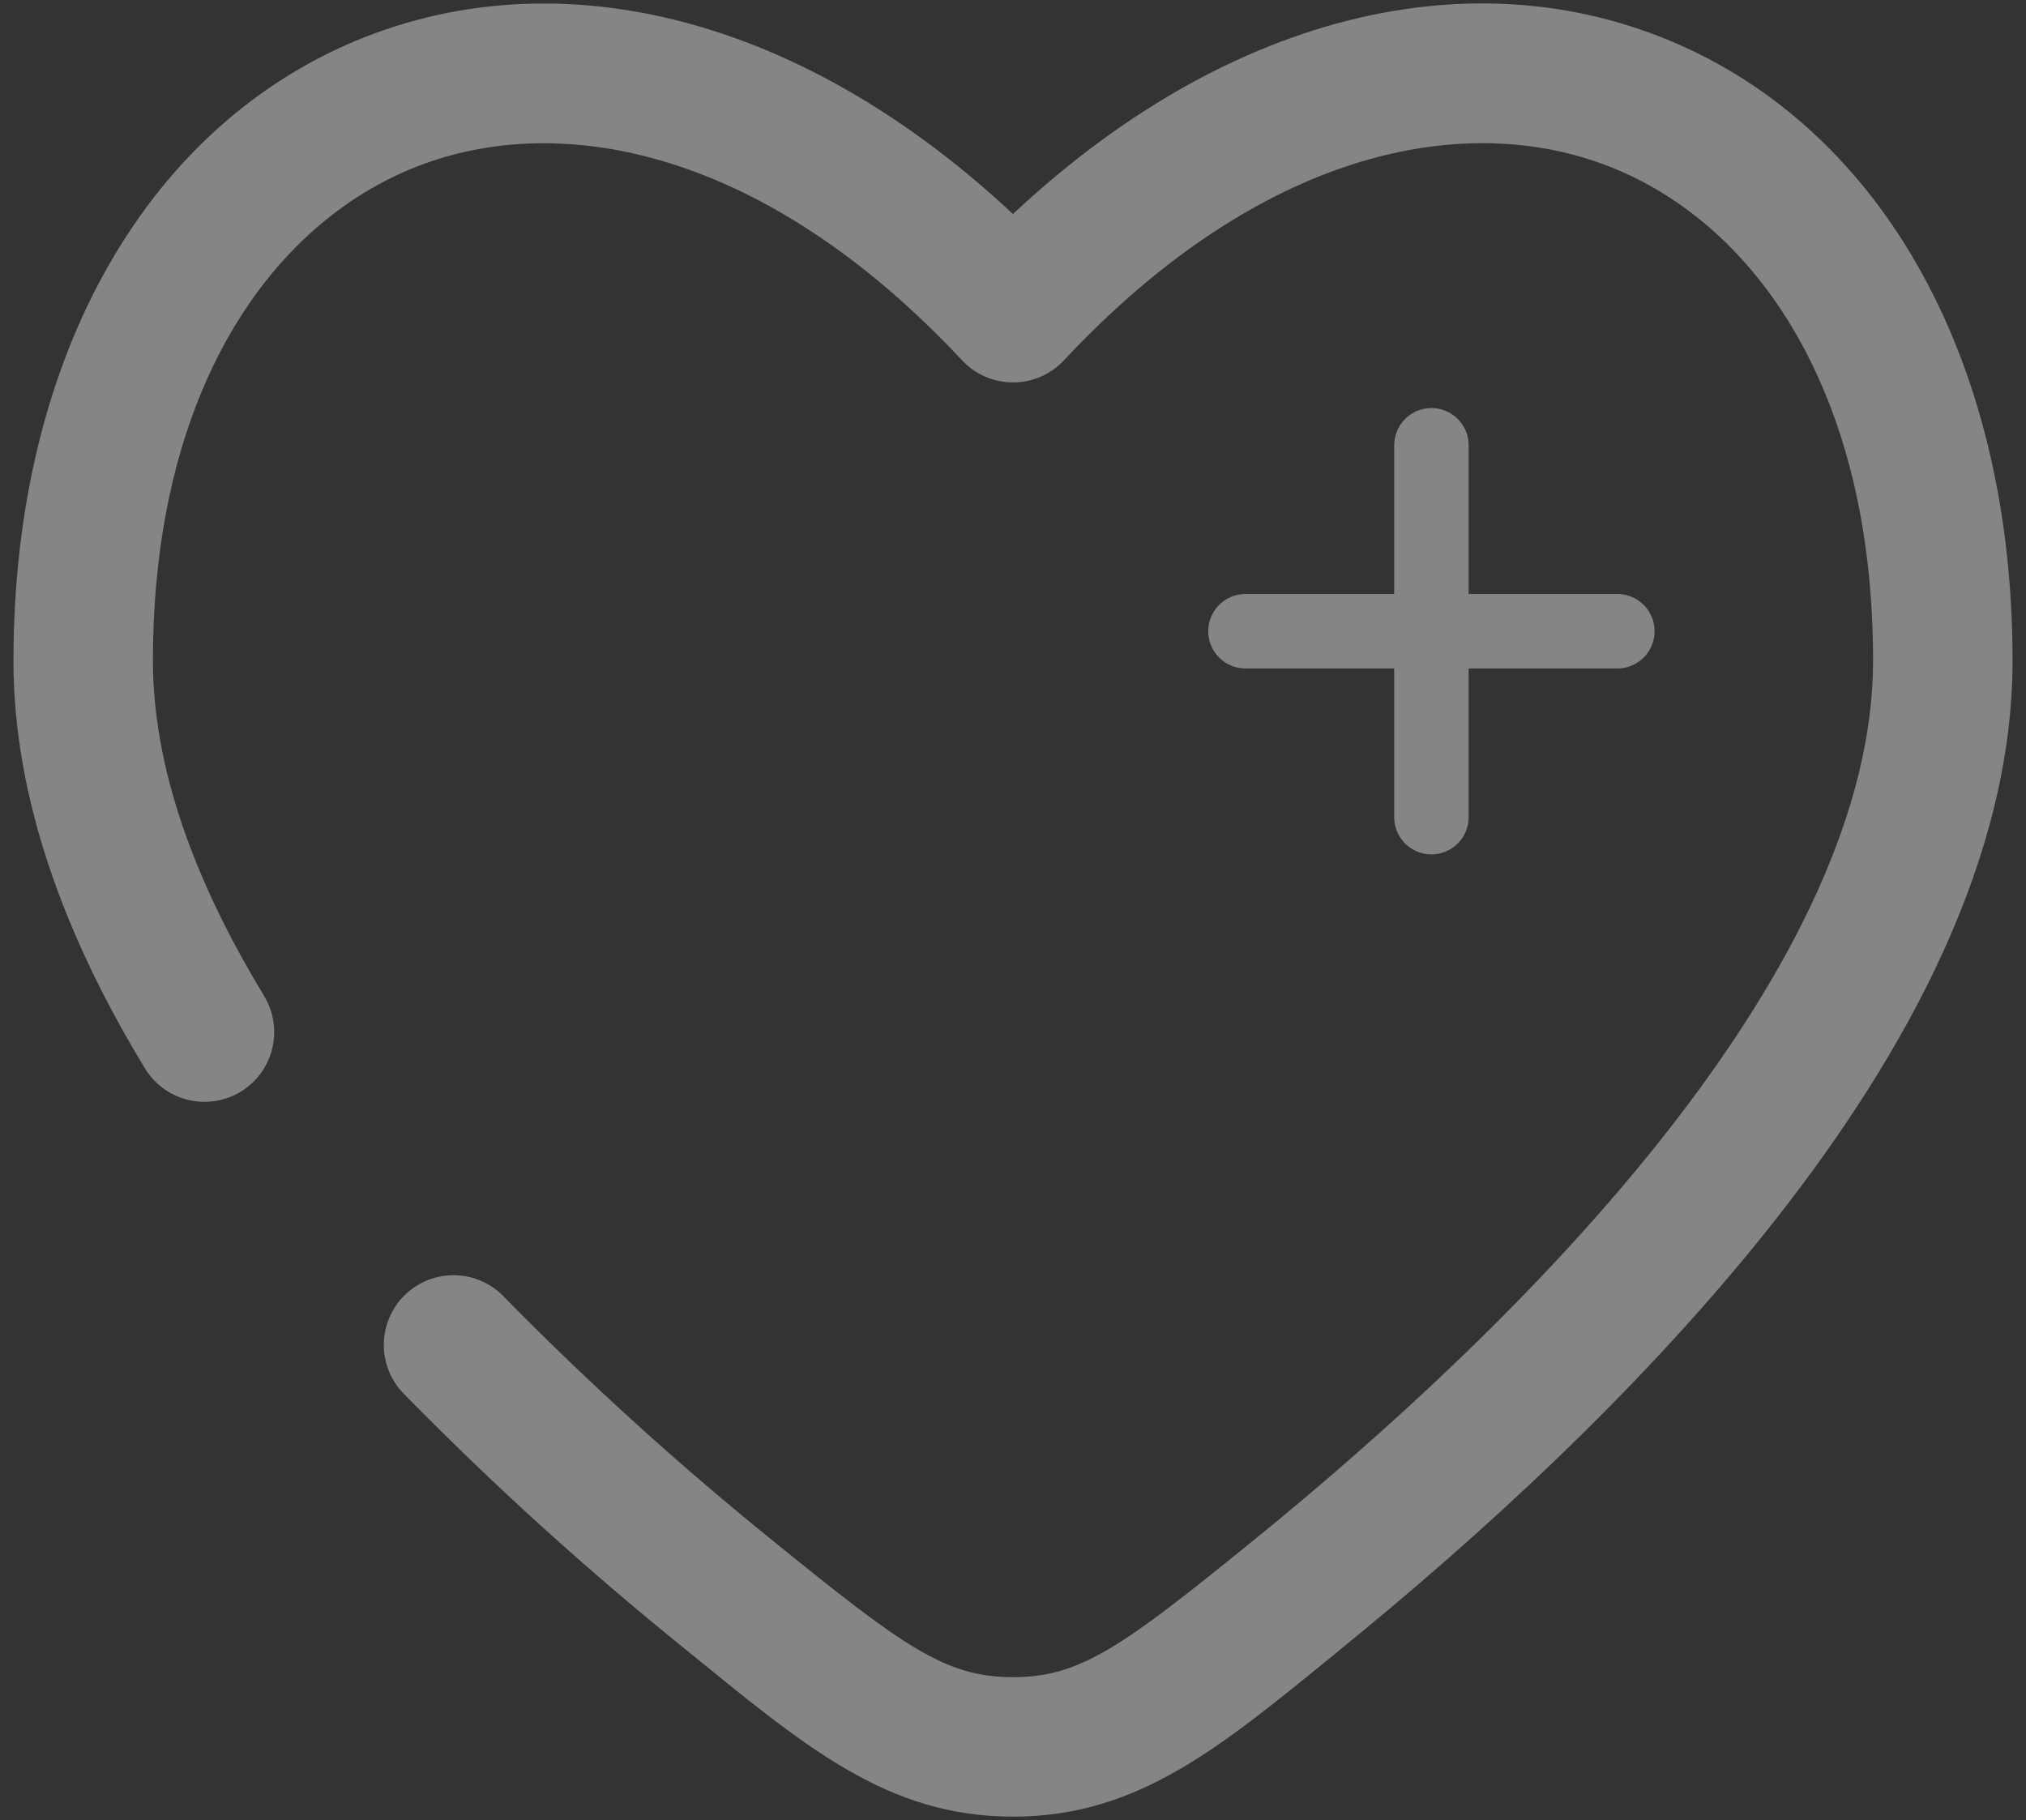<?xml version="1.0" encoding="UTF-8"?> <svg xmlns="http://www.w3.org/2000/svg" width="138" height="124" viewBox="0 0 138 124" fill="none"><rect x="0" y="0" width="138" height="124" fill="#333333" stroke="none"/><path d="M110.166 43H97.5M97.5 43H84.833M97.5 43V30.333M97.5 43V55.666" stroke="white" stroke-opacity="0.4" stroke-width="5.071" stroke-linecap="round"></path><path d="M69 21.302L65.53 24.544C65.974 25.02 66.511 25.399 67.108 25.658C67.705 25.918 68.349 26.051 69 26.051C69.651 26.051 70.295 25.918 70.892 25.658C71.489 25.399 72.027 25.02 72.471 24.544L69 21.302ZM9.796 72.652C10.11 73.204 10.53 73.688 11.034 74.075C11.537 74.462 12.113 74.743 12.728 74.904C13.342 75.064 13.982 75.1 14.611 75.008C15.239 74.917 15.842 74.701 16.386 74.372C16.929 74.044 17.401 73.609 17.773 73.096C18.146 72.581 18.412 71.998 18.555 71.379C18.698 70.761 18.716 70.12 18.607 69.494C18.498 68.869 18.265 68.272 17.922 67.738L9.796 72.652ZM34.401 88.416C33.972 87.945 33.453 87.566 32.874 87.3C32.295 87.034 31.669 86.888 31.032 86.869C30.396 86.85 29.762 86.96 29.168 87.191C28.575 87.422 28.034 87.77 27.578 88.214C27.122 88.659 26.759 89.19 26.513 89.777C26.266 90.364 26.14 90.995 26.142 91.632C26.144 92.269 26.274 92.899 26.524 93.484C26.775 94.07 27.14 94.599 27.599 95.041L34.401 88.416ZM10.417 45.014C10.417 26.615 18.448 15.247 28.378 11.352C38.29 7.47 52.154 10.244 65.53 24.544L72.471 18.059C57.347 1.884 39.544 -3.221 24.914 2.504C10.303 8.23 0.917 23.949 0.917 45.014H10.417ZM91.23 112.413C100.686 104.743 112.01 94.464 121.016 82.982C129.927 71.62 137.084 58.415 137.084 45.001H127.584C127.584 55.21 122.01 66.306 113.536 77.117C105.151 87.814 94.435 97.587 85.252 105.035L91.23 112.413ZM137.084 45.001C137.084 23.943 127.698 8.223 113.08 2.504C98.45 -3.227 80.654 1.871 65.53 18.053L72.471 24.544C85.847 10.244 99.711 7.463 109.622 11.346C119.553 15.234 127.584 26.609 127.584 45.001H137.084ZM46.77 112.419C54.814 118.955 60.4 123.75 69 123.75V114.25C64.421 114.25 61.571 112.198 52.749 105.041L46.77 112.419ZM85.252 105.035C76.429 112.191 73.579 114.25 69 114.25V123.75C77.601 123.75 83.193 118.955 91.237 112.419L85.252 105.035ZM17.928 67.738C13.185 59.91 10.417 52.215 10.417 45.014H0.917C0.917 54.59 4.565 64.014 9.796 72.652L17.928 67.738ZM52.749 105.041C46.319 99.856 40.193 94.305 34.401 88.416L27.599 95.041C33.644 101.202 40.049 107.004 46.77 112.419L52.749 105.041Z" fill="white" fill-opacity="0.4"></path></svg> 